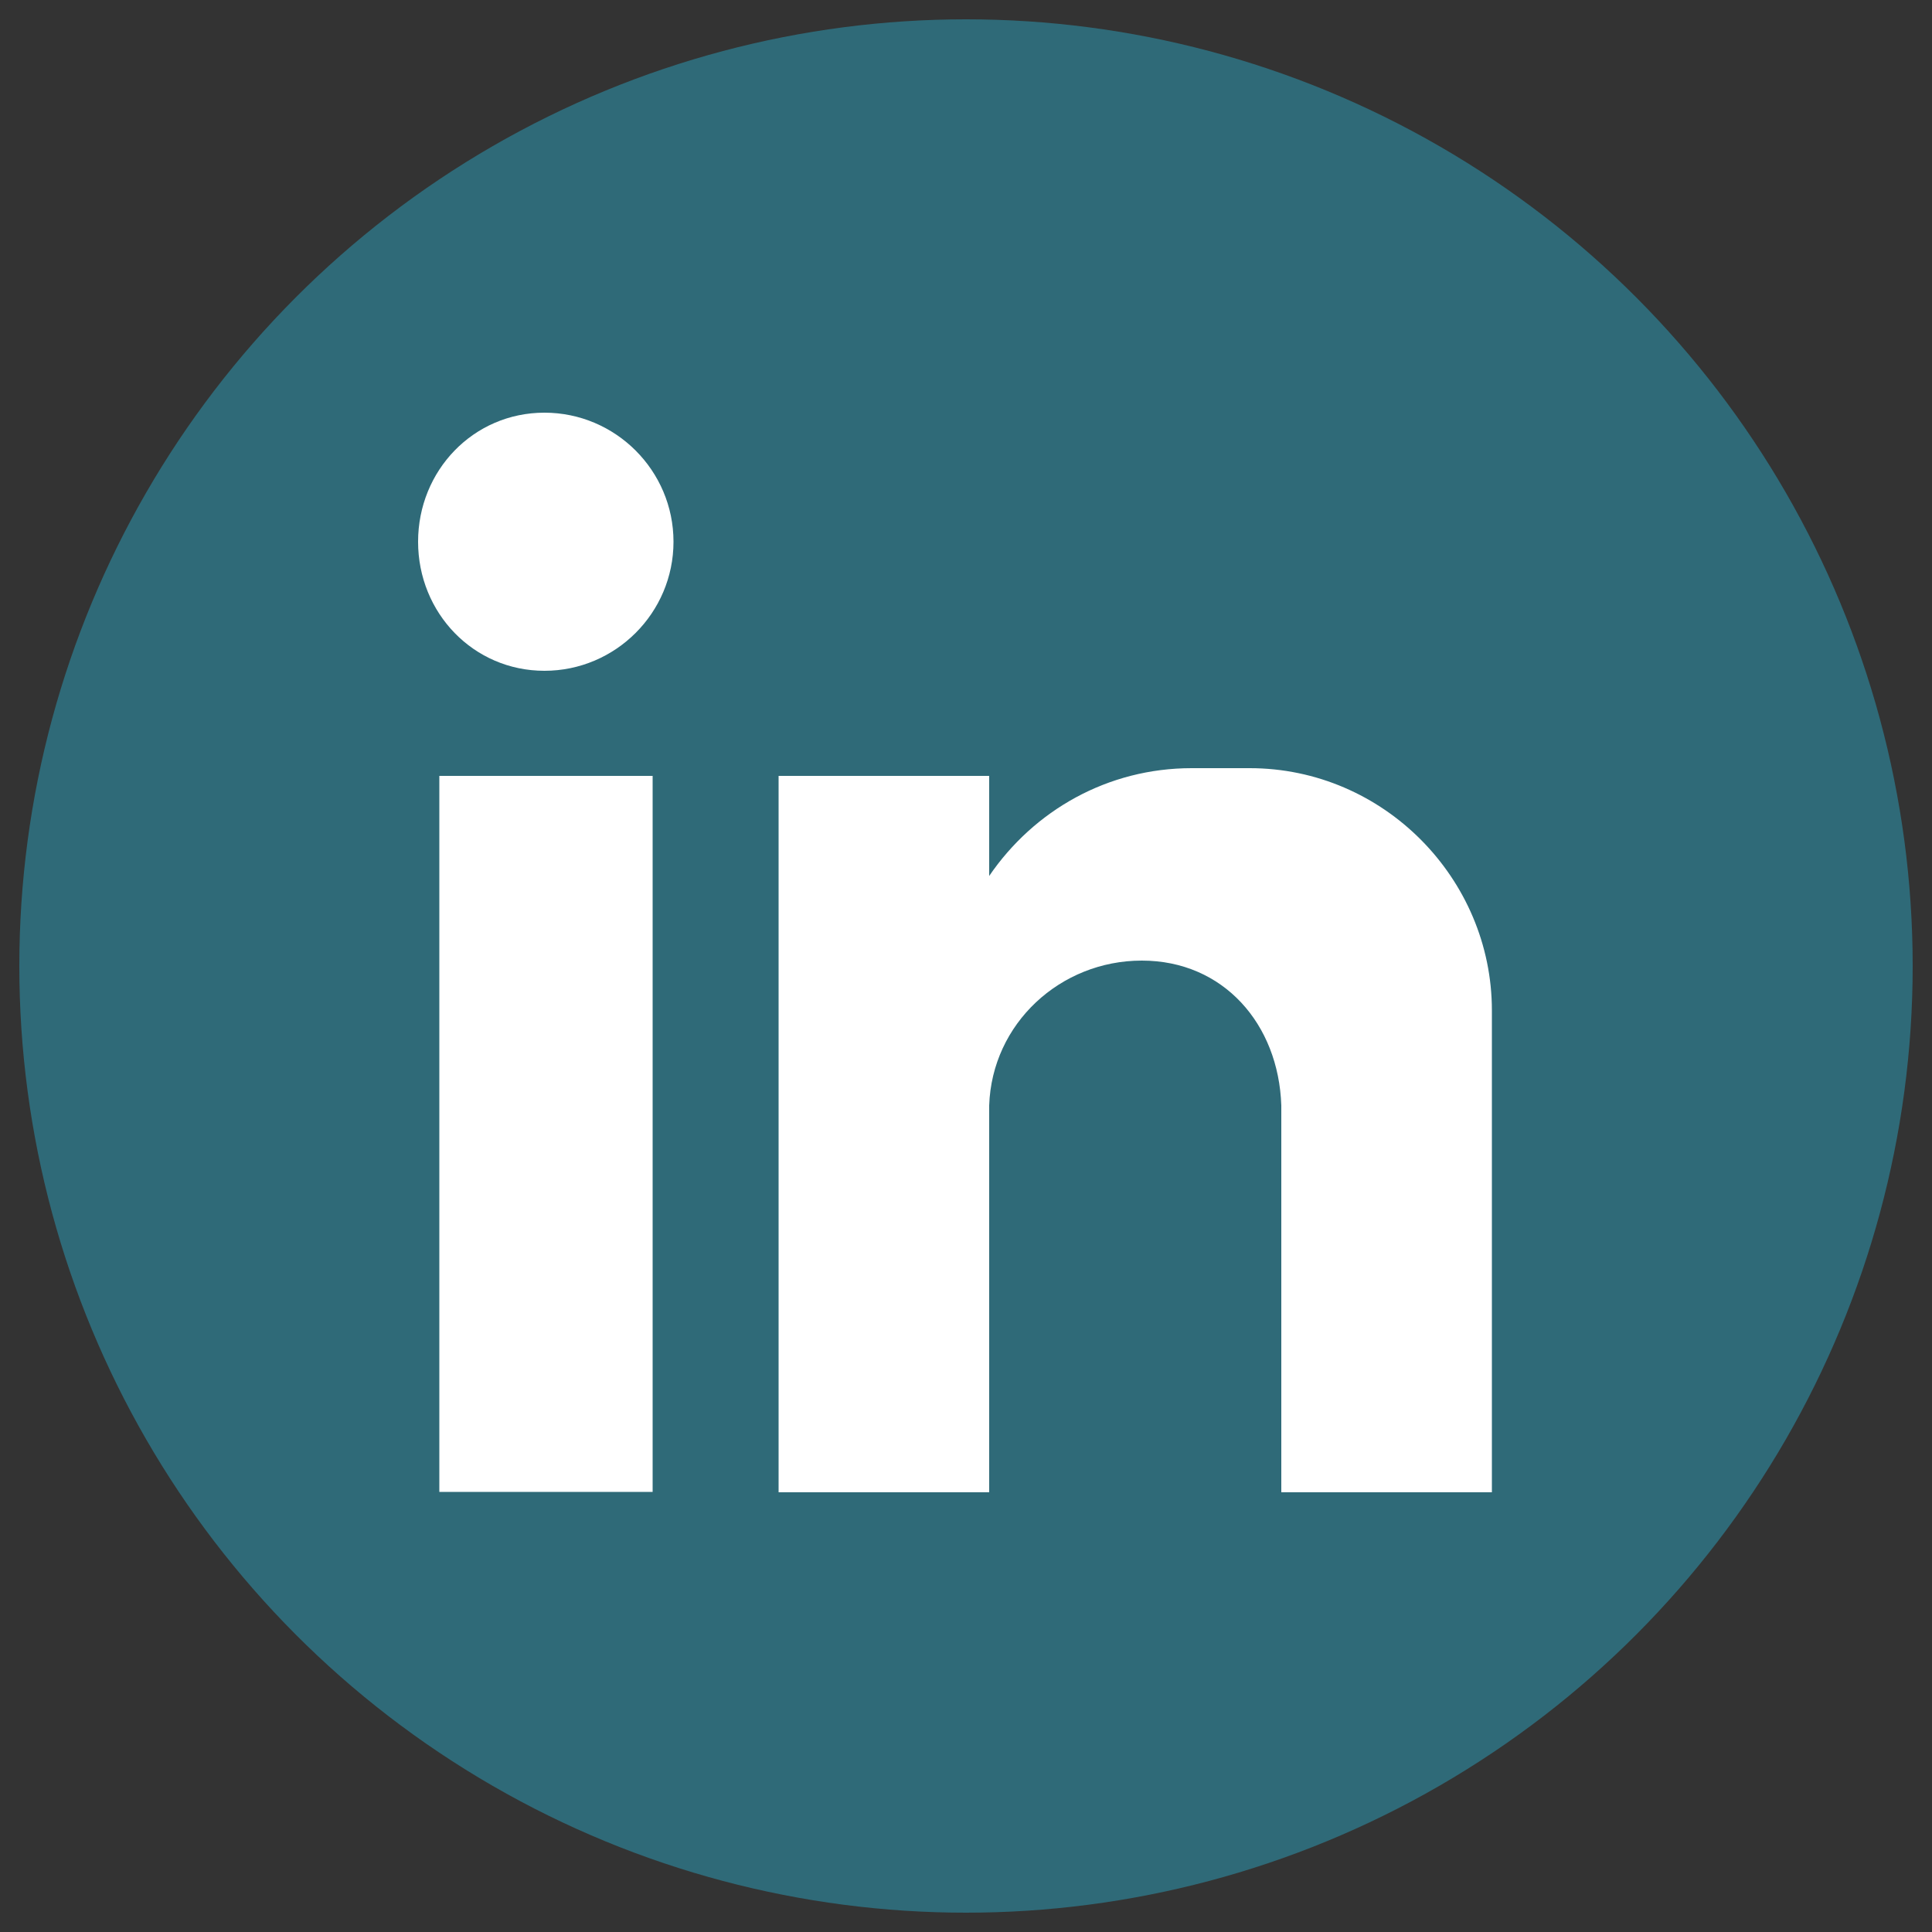 <svg xmlns="http://www.w3.org/2000/svg" viewBox="0 0 50 50"><rect x="0" y="0" width="50" height="50" fill="#333333" stroke="none"/><circle cx="25" cy="25" r="24.5" fill="#2f6a78"/><path fill="#fff" fill-rule="evenodd" d="M11.37 20.08h5.52v18.53h-5.52V20.08zm2.72-9.4c1.84 0 3.34 1.5 3.34 3.34s-1.5 3.34-3.34 3.34-3.27-1.5-3.27-3.34 1.43-3.34 3.27-3.34zm6.06 9.4h5.45v2.59c1.16-1.7 3.07-2.79 5.24-2.79h1.5c3.47 0 6.27 2.86 6.27 6.27v12.47h-5.45V28.61c-.07-2.11-1.5-3.75-3.61-3.75s-3.88 1.63-3.95 3.75v10.01h-5.45V20.09z"/></svg>
